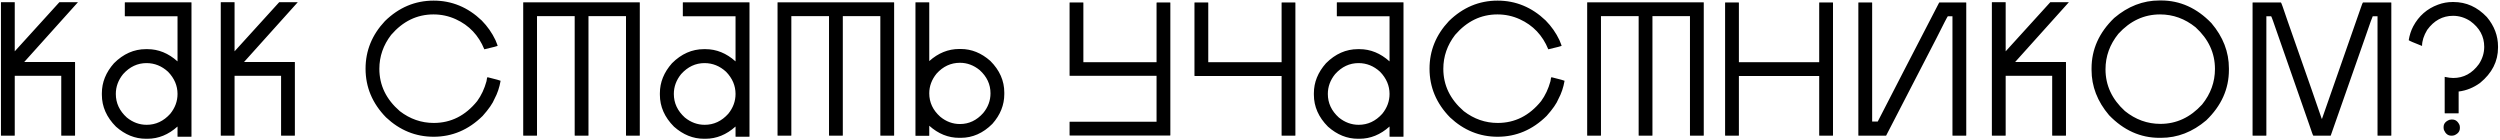 <?xml version="1.0" encoding="UTF-8"?> <svg xmlns="http://www.w3.org/2000/svg" width="645" height="36" viewBox="0 0 645 36" fill="none"><path d="M0.325 0.56H3.725C3.778 0.56 3.805 0.587 3.805 0.64V13.24L15.325 0.56H20.085V0.6L6.245 16H19.285C19.338 16 19.365 16.027 19.365 16.08V34.92C19.365 34.973 19.338 35 19.285 35H15.885C15.832 35 15.805 34.973 15.805 34.92V19.56H3.805V34.92C3.805 34.973 3.778 35 3.725 35H0.325C0.272 35 0.245 34.973 0.245 34.92V0.64C0.245 0.587 0.272 0.56 0.325 0.56ZM32.282 0.6H49.322C49.375 0.6 49.402 0.627 49.402 0.68V35.2C49.402 35.253 49.375 35.28 49.322 35.28H45.882C45.828 35.28 45.802 35.253 45.802 35.2V32.64C43.455 34.747 40.868 35.8 38.042 35.8H37.642C34.842 35.8 32.268 34.76 29.922 32.68C27.495 30.253 26.282 27.507 26.282 24.44V24.04C26.282 21.24 27.322 18.667 29.402 16.32C31.828 13.893 34.575 12.68 37.642 12.68H38.042C40.868 12.68 43.455 13.733 45.802 15.84V4.2H32.282C32.228 4.2 32.202 4.173 32.202 4.12V0.68C32.202 0.627 32.228 0.6 32.282 0.6ZM29.882 24.24C29.882 26.587 30.828 28.613 32.722 30.32C34.268 31.573 35.975 32.2 37.842 32.2C40.188 32.2 42.215 31.253 43.922 29.36C45.175 27.813 45.802 26.107 45.802 24.24C45.802 22.107 44.988 20.2 43.362 18.52C41.735 17.027 39.882 16.28 37.802 16.28C35.482 16.28 33.468 17.227 31.762 19.12C30.508 20.667 29.882 22.373 29.882 24.24ZM57.038 0.56H60.438C60.491 0.56 60.518 0.587 60.518 0.64V13.24L72.038 0.56H76.798V0.6L62.958 16H75.998C76.051 16 76.078 16.027 76.078 16.08V34.92C76.078 34.973 76.051 35 75.998 35H72.598C72.544 35 72.518 34.973 72.518 34.92V19.56H60.518V34.92C60.518 34.973 60.491 35 60.438 35H57.038C56.984 35 56.958 34.973 56.958 34.92V0.64C56.958 0.587 56.984 0.56 57.038 0.56ZM111.875 0.16C116.568 0.16 120.701 1.867 124.275 5.28C125.768 6.8 126.955 8.493 127.835 10.36C128.208 11.267 128.395 11.76 128.395 11.84C128.368 11.893 127.221 12.187 124.955 12.72C123.488 9.12 121.035 6.533 117.595 4.96C115.781 4.133 113.861 3.72 111.835 3.72C107.595 3.72 103.955 5.48 100.915 9C98.888 11.64 97.874 14.56 97.874 17.76C97.874 22 99.635 25.64 103.155 28.68C105.795 30.707 108.715 31.72 111.915 31.72C116.341 31.72 120.075 29.84 123.115 26.08C124.181 24.613 124.981 22.907 125.515 20.96C125.595 20.267 125.688 19.92 125.795 19.92C128.035 20.48 129.155 20.787 129.155 20.84C128.861 22.547 128.341 24.093 127.595 25.48C127.115 26.68 126.088 28.16 124.515 29.92C120.888 33.493 116.675 35.28 111.875 35.28C107.235 35.28 103.141 33.613 99.594 30.28C96.075 26.68 94.314 22.493 94.314 17.72C94.314 13.08 95.981 8.987 99.314 5.44C102.915 1.92 107.101 0.16 111.875 0.16ZM135.068 0.6H164.988C165.041 0.6 165.068 0.627 165.068 0.68V34.92C165.068 34.973 165.041 35 164.988 35H161.588C161.534 35 161.508 34.973 161.508 34.92V4.16H151.828V34.92C151.828 34.973 151.801 35 151.748 35H148.348C148.294 35 148.268 34.973 148.268 34.92V4.16H138.548V34.92C138.548 34.973 138.521 35 138.468 35H135.068C135.014 35 134.988 34.973 134.988 34.92V0.68C134.988 0.627 135.014 0.6 135.068 0.6ZM176.25 0.6H193.29C193.344 0.6 193.37 0.627 193.37 0.68V35.2C193.37 35.253 193.344 35.28 193.29 35.28H189.85C189.797 35.28 189.77 35.253 189.77 35.2V32.64C187.424 34.747 184.837 35.8 182.01 35.8H181.61C178.81 35.8 176.237 34.76 173.89 32.68C171.464 30.253 170.25 27.507 170.25 24.44V24.04C170.25 21.24 171.29 18.667 173.37 16.32C175.797 13.893 178.544 12.68 181.61 12.68H182.01C184.837 12.68 187.424 13.733 189.77 15.84V4.2H176.25C176.197 4.2 176.17 4.173 176.17 4.12V0.68C176.17 0.627 176.197 0.6 176.25 0.6ZM173.85 24.24C173.85 26.587 174.797 28.613 176.69 30.32C178.237 31.573 179.944 32.2 181.81 32.2C184.157 32.2 186.184 31.253 187.89 29.36C189.144 27.813 189.77 26.107 189.77 24.24C189.77 22.107 188.957 20.2 187.33 18.52C185.704 17.027 183.85 16.28 181.77 16.28C179.45 16.28 177.437 17.227 175.73 19.12C174.477 20.667 173.85 22.373 173.85 24.24ZM200.686 0.6H230.606C230.66 0.6 230.686 0.627 230.686 0.68V34.92C230.686 34.973 230.66 35 230.606 35H227.206C227.153 35 227.126 34.973 227.126 34.92V4.16H217.446V34.92C217.446 34.973 217.42 35 217.366 35H213.966C213.913 35 213.886 34.973 213.886 34.92V4.16H204.166V34.92C204.166 34.973 204.14 35 204.086 35H200.686C200.633 35 200.606 34.973 200.606 34.92V0.68C200.606 0.627 200.633 0.6 200.686 0.6ZM236.269 0.6H239.669C239.723 0.6 239.749 0.627 239.749 0.68V15.76C242.069 13.68 244.643 12.64 247.469 12.64H247.869C250.643 12.64 253.189 13.667 255.509 15.72C257.909 18.12 259.109 20.84 259.109 23.88V24.28C259.109 27.08 258.083 29.64 256.029 31.96C253.629 34.36 250.909 35.56 247.869 35.56H247.469C244.643 35.56 242.069 34.52 239.749 32.44V34.96C239.749 35.013 239.723 35.04 239.669 35.04H236.269C236.216 35.04 236.189 35.013 236.189 34.96V0.68C236.189 0.627 236.216 0.6 236.269 0.6ZM239.749 24.08C239.749 26.427 240.696 28.44 242.589 30.12C244.109 31.373 245.803 32 247.669 32C249.989 32 251.989 31.053 253.669 29.16C254.923 27.64 255.549 25.947 255.549 24.08C255.549 21.76 254.616 19.76 252.749 18.08C251.203 16.827 249.509 16.2 247.669 16.2C245.323 16.2 243.309 17.133 241.629 19C240.376 20.547 239.749 22.24 239.749 24.08ZM276.03 0.64H279.43C279.483 0.64 279.51 0.667 279.51 0.72V16.04H298.39V0.72C298.416 0.667 298.443 0.64 298.47 0.64H301.87C301.923 0.64 301.95 0.667 301.95 0.72V34.88C301.95 34.933 301.923 34.96 301.87 34.96H276.03C275.976 34.96 275.95 34.933 275.95 34.88V31.48C275.95 31.427 275.976 31.4 276.03 31.4H298.39V19.56H276.03C275.976 19.56 275.95 19.547 275.95 19.52V0.72C275.95 0.667 275.976 0.64 276.03 0.64ZM308.252 0.64H311.652C311.705 0.64 311.732 0.667 311.732 0.72V16.04H330.652V0.72C330.652 0.667 330.679 0.64 330.732 0.64H334.132C334.185 0.64 334.212 0.667 334.212 0.72V34.92C334.212 34.973 334.185 35 334.132 35H330.732C330.679 35 330.652 34.973 330.652 34.92V19.6H308.252C308.199 19.6 308.172 19.573 308.172 19.52V0.72C308.172 0.667 308.199 0.64 308.252 0.64ZM344.982 0.6H362.022C362.075 0.6 362.102 0.627 362.102 0.68V35.2C362.102 35.253 362.075 35.28 362.022 35.28H358.582C358.528 35.28 358.502 35.253 358.502 35.2V32.64C356.155 34.747 353.568 35.8 350.742 35.8H350.342C347.542 35.8 344.968 34.76 342.622 32.68C340.195 30.253 338.982 27.507 338.982 24.44V24.04C338.982 21.24 340.022 18.667 342.102 16.32C344.528 13.893 347.275 12.68 350.342 12.68H350.742C353.568 12.68 356.155 13.733 358.502 15.84V4.2H344.982C344.928 4.2 344.902 4.173 344.902 4.12V0.68C344.902 0.627 344.928 0.6 344.982 0.6ZM342.582 24.24C342.582 26.587 343.528 28.613 345.422 30.32C346.968 31.573 348.675 32.2 350.542 32.2C352.888 32.2 354.915 31.253 356.622 29.36C357.875 27.813 358.502 26.107 358.502 24.24C358.502 22.107 357.688 20.2 356.062 18.52C354.435 17.027 352.582 16.28 350.502 16.28C348.182 16.28 346.168 17.227 344.462 19.12C343.208 20.667 342.582 22.373 342.582 24.24ZM386.378 0.16C391.071 0.16 395.204 1.867 398.778 5.28C400.271 6.8 401.458 8.493 402.338 10.36C402.711 11.267 402.898 11.76 402.898 11.84C402.871 11.893 401.724 12.187 399.458 12.72C397.991 9.12 395.538 6.533 392.098 4.96C390.284 4.133 388.364 3.72 386.338 3.72C382.098 3.72 378.458 5.48 375.418 9C373.391 11.64 372.378 14.56 372.378 17.76C372.378 22 374.138 25.64 377.658 28.68C380.298 30.707 383.218 31.72 386.418 31.72C390.844 31.72 394.578 29.84 397.618 26.08C398.684 24.613 399.484 22.907 400.018 20.96C400.098 20.267 400.191 19.92 400.298 19.92C402.538 20.48 403.658 20.787 403.658 20.84C403.364 22.547 402.844 24.093 402.098 25.48C401.618 26.68 400.591 28.16 399.018 29.92C395.391 33.493 391.178 35.28 386.378 35.28C381.738 35.28 377.644 33.613 374.098 30.28C370.578 26.68 368.818 22.493 368.818 17.72C368.818 13.08 370.484 8.987 373.818 5.44C377.418 1.92 381.604 0.16 386.378 0.16ZM409.571 0.6H439.491C439.544 0.6 439.571 0.627 439.571 0.68V34.92C439.571 34.973 439.544 35 439.491 35H436.091C436.037 35 436.011 34.973 436.011 34.92V4.16H426.331V34.92C426.331 34.973 426.304 35 426.251 35H422.851C422.797 35 422.771 34.973 422.771 34.92V4.16H413.051V34.92C413.051 34.973 413.024 35 412.971 35H409.571C409.517 35 409.491 34.973 409.491 34.92V0.68C409.491 0.627 409.517 0.6 409.571 0.6ZM445.154 0.64H448.554C448.607 0.64 448.634 0.667 448.634 0.72V16.04H469.354V0.72C469.354 0.667 469.38 0.64 469.434 0.64H472.834C472.887 0.64 472.914 0.667 472.914 0.72V34.92C472.914 34.973 472.887 35 472.834 35H469.434C469.38 35 469.354 34.973 469.354 34.92V19.6H448.634V34.92C448.634 34.973 448.607 35 448.554 35H445.154C445.1 35 445.074 34.973 445.074 34.92V0.72C445.074 0.667 445.1 0.64 445.154 0.64ZM479.535 0.64H482.935C482.988 0.64 483.015 0.667 483.015 0.72V31.36H484.455C484.482 31.333 486.775 26.88 491.335 18L500.295 0.68L500.375 0.64H507.215C507.268 0.64 507.295 0.667 507.295 0.72V34.92C507.295 34.973 507.268 35 507.215 35H503.815C503.762 35 503.735 34.973 503.735 34.92V4.2H502.535C502.428 4.28 501.455 6.16 499.615 9.84L486.615 35H479.535C479.482 35 479.455 34.973 479.455 34.92V0.72C479.455 0.667 479.482 0.64 479.535 0.64ZM513.983 0.56H517.383C517.436 0.56 517.463 0.587 517.463 0.64V13.24L528.983 0.56H533.743V0.6L519.903 16H532.943C532.996 16 533.023 16.027 533.023 16.08V34.92C533.023 34.973 532.996 35 532.943 35H529.543C529.49 35 529.463 34.973 529.463 34.92V19.56H517.463V34.92C517.463 34.973 517.436 35 517.383 35H513.983C513.93 35 513.903 34.973 513.903 34.92V0.64C513.903 0.587 513.93 0.56 513.983 0.56ZM557.14 0.12H557.54C562.446 0.12 566.78 2.067 570.54 5.96C573.553 9.507 575.06 13.4 575.06 17.64V18.04C575.06 22.947 573.113 27.28 569.22 31.04C565.673 34.053 561.78 35.56 557.54 35.56H557.14C552.233 35.56 547.9 33.613 544.14 29.72C541.126 26.173 539.62 22.28 539.62 18.04V17.64C539.62 12.733 541.566 8.4 545.46 4.64C549.006 1.627 552.9 0.12 557.14 0.12ZM543.22 17.88C543.22 22.013 544.886 25.6 548.22 28.64C550.966 30.853 554.02 31.96 557.38 31.96C561.513 31.96 565.1 30.293 568.14 26.96C570.353 24.213 571.46 21.16 571.46 17.8C571.46 13.667 569.793 10.08 566.46 7.04C563.713 4.827 560.66 3.72 557.3 3.72C553.166 3.72 549.58 5.387 546.54 8.72C544.326 11.467 543.22 14.52 543.22 17.88ZM581.242 0.64H588.482C588.562 0.64 589.096 2.12 590.082 5.08C595.522 20.573 598.496 29.093 599.002 30.64H599.082L609.122 1.92C609.389 1.12 609.562 0.693 609.642 0.64H616.882C616.936 0.64 616.962 0.667 616.962 0.72V34.92C616.962 34.973 616.936 35 616.882 35H613.482C613.429 35 613.402 34.973 613.402 34.92V4.2H612.162C612.109 4.2 611.442 6.067 610.162 9.8C604.429 26.2 601.482 34.6 601.322 35H596.842C596.762 35 596.416 34.067 595.802 32.2C595.776 32.173 592.656 23.24 586.442 5.4C586.176 4.653 586.016 4.253 585.962 4.2H584.722V34.92C584.722 34.973 584.696 35 584.642 35H581.242C581.189 35 581.162 34.973 581.162 34.92V0.72C581.162 0.667 581.189 0.64 581.242 0.64ZM632.729 0.52H633.009C636.289 0.52 639.156 1.813 641.609 4.4C643.529 6.693 644.489 9.227 644.489 12V12.28C644.489 15.827 642.943 18.867 639.849 21.4C638.143 22.627 636.329 23.36 634.409 23.6H634.329V29.16C634.329 29.213 634.303 29.24 634.249 29.24H630.809C630.756 29.24 630.729 29.213 630.729 29.16V19.84H630.769C631.623 20.027 632.343 20.12 632.929 20.12C635.623 20.12 637.836 18.92 639.569 16.52C640.476 15.133 640.929 13.653 640.929 12.08C640.929 9.387 639.729 7.173 637.329 5.44C635.943 4.533 634.463 4.08 632.889 4.08C630.196 4.08 627.969 5.293 626.209 7.72C625.329 9.187 624.889 10.56 624.889 11.84H624.849C622.663 10.987 621.529 10.493 621.449 10.36C621.663 9.053 622.049 7.867 622.609 6.8C624.049 4.107 626.183 2.24 629.009 1.2C630.236 0.747 631.476 0.52 632.729 0.52ZM632.409 30.84H632.689C633.516 30.84 634.143 31.32 634.569 32.28C634.623 32.467 634.649 32.627 634.649 32.76V33.04C634.649 33.893 634.156 34.52 633.169 34.92C632.983 34.973 632.823 35 632.689 35H632.409C631.583 35 630.956 34.507 630.529 33.52C630.476 33.333 630.449 33.173 630.449 33.04V32.76C630.449 31.933 630.943 31.32 631.929 30.92C632.116 30.867 632.276 30.84 632.409 30.84Z" fill="black"></path></svg> 